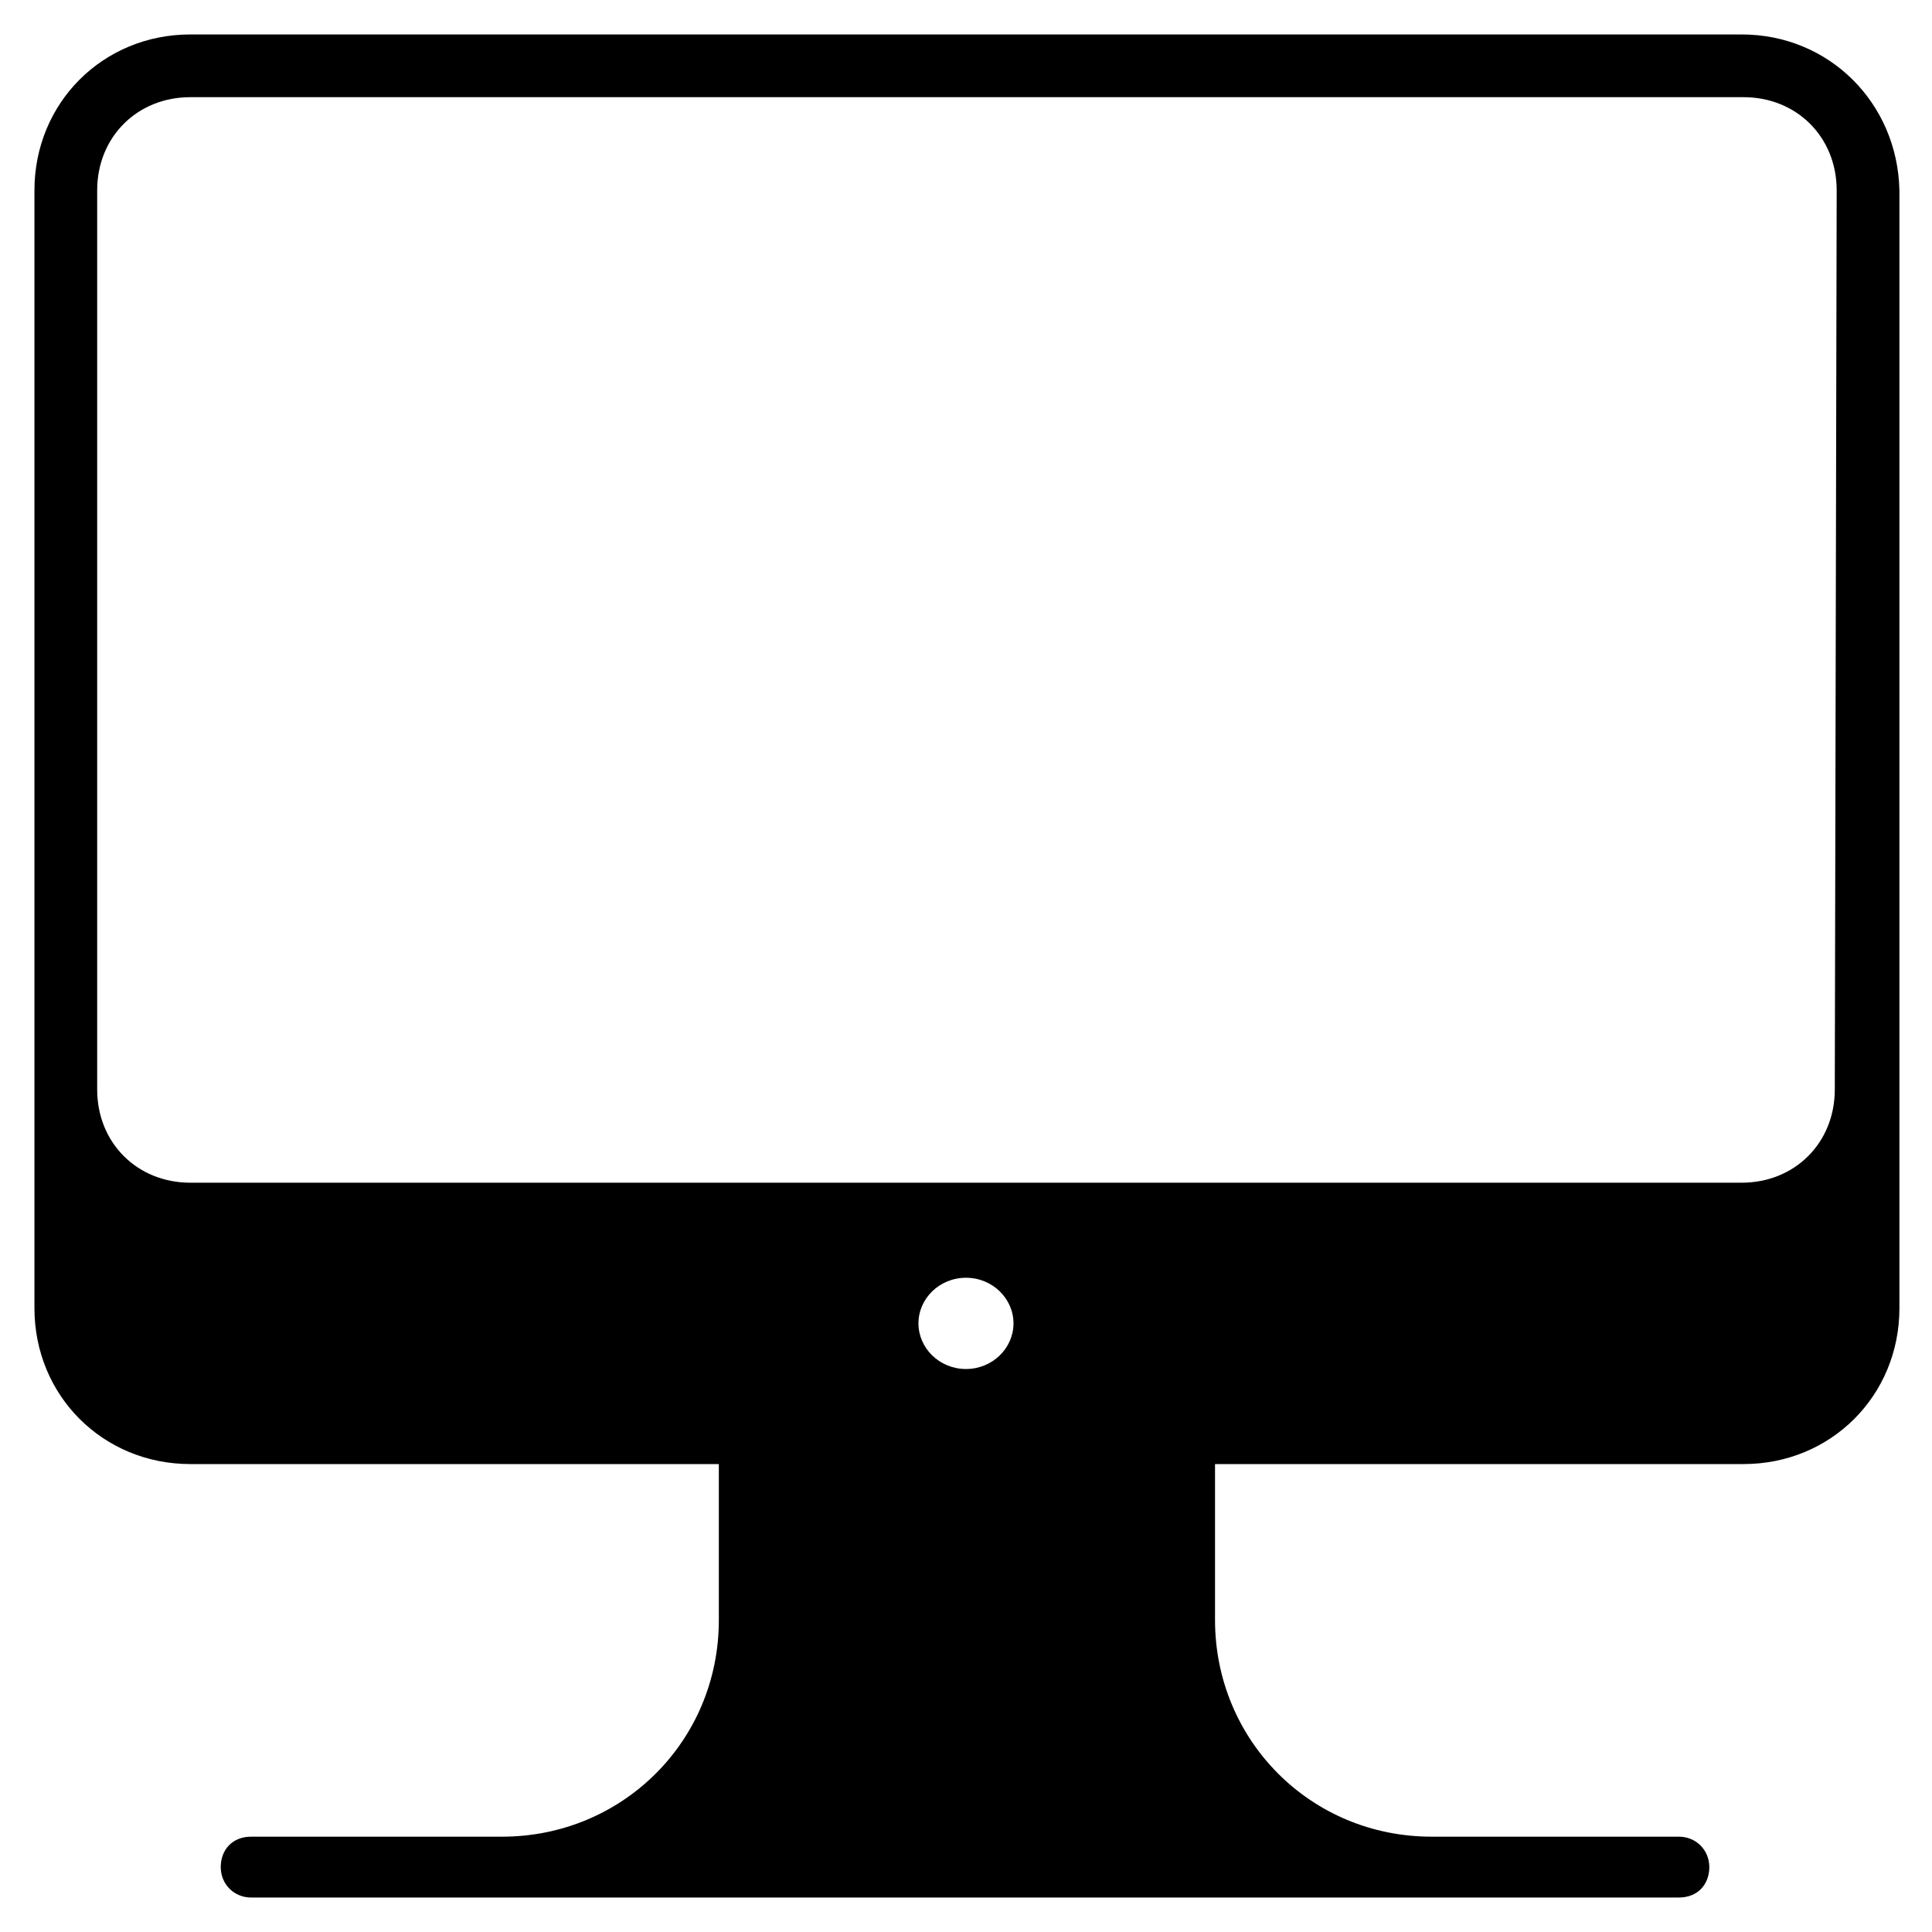 <?xml version="1.0" encoding="UTF-8"?>
<!-- The Best Svg Icon site in the world: iconSvg.co, Visit us! https://iconsvg.co -->
<svg fill="#000000" width="800px" height="800px" version="1.1" viewBox="144 144 512 512" xmlns="http://www.w3.org/2000/svg">
 <path d="m605.55 153.13h-411.11c-23.176 0-41.312 18.137-41.312 41.312v296.24c0 23.176 18.137 41.312 41.312 41.312h140.06v41.312c0 32.242-25.695 57.434-57.434 57.434h-66.504c-5.039 0-8.062 3.527-8.062 8.062 0 4.535 3.527 8.062 8.062 8.062h378.36c5.039 0 8.062-3.527 8.062-8.062 0-4.535-3.527-8.062-8.062-8.062h-65.496c-32.242 0-57.434-25.695-57.434-57.434v-41.312h140.06c23.176 0 41.312-18.137 41.312-41.312v-296.24c-0.504-23.176-18.641-41.312-41.812-41.312zm-218.15 341.58c0-6.551 5.543-12.09 12.594-12.09 7.055 0 12.594 5.543 12.594 12.09 0 6.551-5.543 12.09-12.594 12.09-7.051 0-12.594-5.539-12.594-12.09zm242.84-61.969c0 14.105-10.578 24.688-24.688 24.688h-411.11c-14.105 0-24.688-10.578-24.688-24.688v-238.3c0-14.105 10.578-24.688 24.688-24.688h411.61c14.105 0 24.688 10.578 24.688 24.688z"/>
</svg>